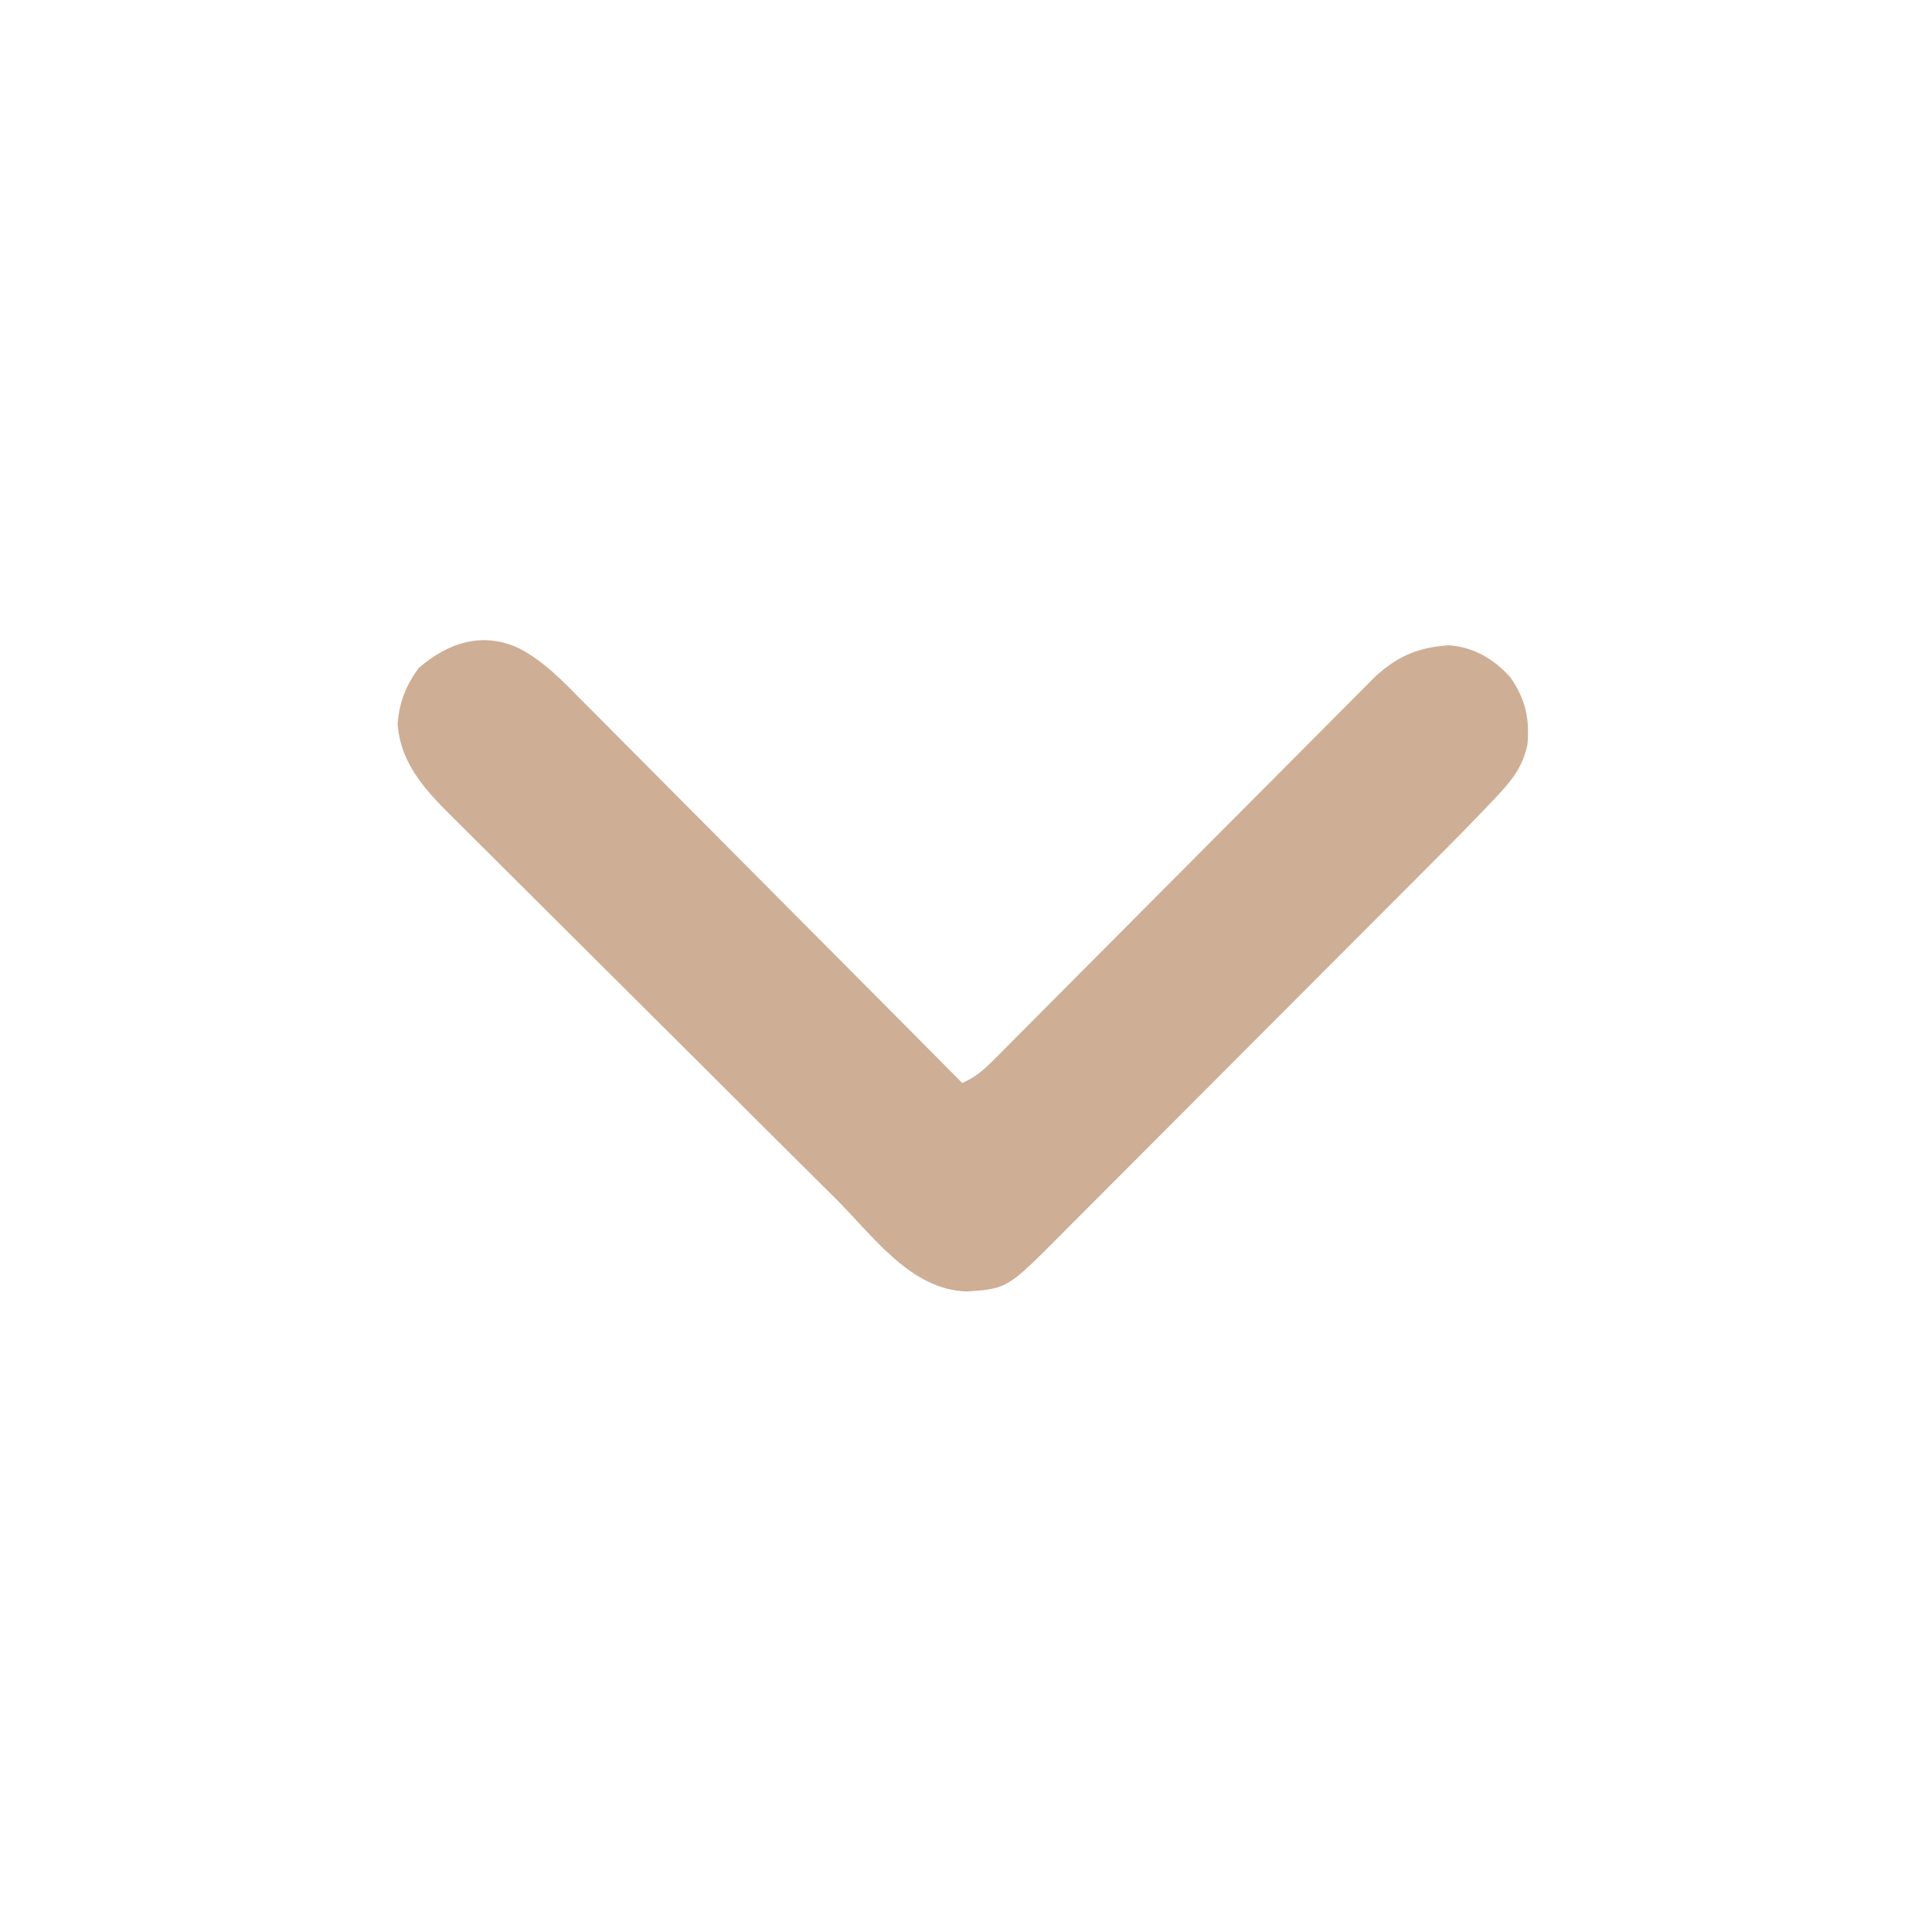 <svg version="1.1" xmlns="http://www.w3.org/2000/svg" width="512px" height="512px" transform="rotate(0) scale(1, 1)">
<path d="M0 0 C6.637 3.499 11.593 8.711 16.79 14.003 C17.894 15.109 18.999 16.213 20.105 17.316 C23.082 20.292 26.044 23.283 29.004 26.278 C32.107 29.412 35.225 32.533 38.341 35.655 C44.229 41.559 50.105 47.476 55.977 53.398 C62.666 60.143 69.369 66.873 76.074 73.603 C89.856 87.438 103.621 101.29 117.374 115.155 C120.929 113.641 123.201 111.57 125.914 108.841 C126.82 107.935 127.726 107.03 128.659 106.096 C129.655 105.09 130.651 104.084 131.647 103.077 C132.701 102.019 133.756 100.961 134.811 99.903 C137.082 97.627 139.349 95.347 141.614 93.064 C145.198 89.453 148.79 85.85 152.382 82.248 C160.658 73.948 168.925 65.638 177.191 57.327 C184.762 49.716 192.335 42.106 199.916 34.505 C203.485 30.926 207.049 27.343 210.609 23.756 C212.829 21.521 215.052 19.291 217.277 17.062 C218.305 16.03 219.331 14.996 220.356 13.961 C221.759 12.543 223.169 11.133 224.579 9.722 C225.365 8.932 226.15 8.142 226.96 7.328 C232.993 1.896 238.356 -0.298 246.374 -0.845 C253.037 -0.297 258.196 2.735 262.624 7.655 C266.627 13.374 267.8 18.586 267.151 25.541 C265.936 31.129 263.37 34.58 259.486 38.716 C259 39.235 258.514 39.755 258.013 40.29 C252.558 46.086 246.952 51.732 241.328 57.361 C240.167 58.527 239.006 59.693 237.845 60.86 C234.73 63.988 231.612 67.112 228.492 70.236 C226.538 72.193 224.585 74.151 222.632 76.108 C216.505 82.249 210.375 88.388 204.243 94.524 C197.192 101.58 190.147 108.642 183.108 115.711 C177.642 121.198 172.17 126.68 166.694 132.157 C163.433 135.419 160.174 138.684 156.922 141.954 C153.867 145.025 150.806 148.089 147.739 151.147 C146.619 152.266 145.502 153.388 144.387 154.512 C129.335 169.691 129.335 169.691 118.624 170.405 C103.794 170.049 93.8 155.738 84.027 146.001 C82.822 144.803 81.617 143.607 80.411 142.41 C76.493 138.517 72.579 134.619 68.667 130.721 C67.312 129.371 65.956 128.021 64.601 126.672 C58.965 121.057 53.331 115.441 47.7 109.822 C39.663 101.801 31.618 93.79 23.561 85.79 C17.875 80.142 12.198 74.485 6.528 68.821 C3.15 65.446 -0.232 62.076 -3.624 58.716 C-6.813 55.558 -9.989 52.388 -13.156 49.208 C-14.316 48.049 -15.479 46.893 -16.648 45.743 C-24.116 38.381 -31.371 31.143 -32.251 20.155 C-31.902 14.457 -30.043 9.718 -26.626 5.155 C-18.871 -1.542 -9.686 -4.599 0 0 Z " fill="#ceae95" transform="translate(137.626,171.845)"/>
</svg>